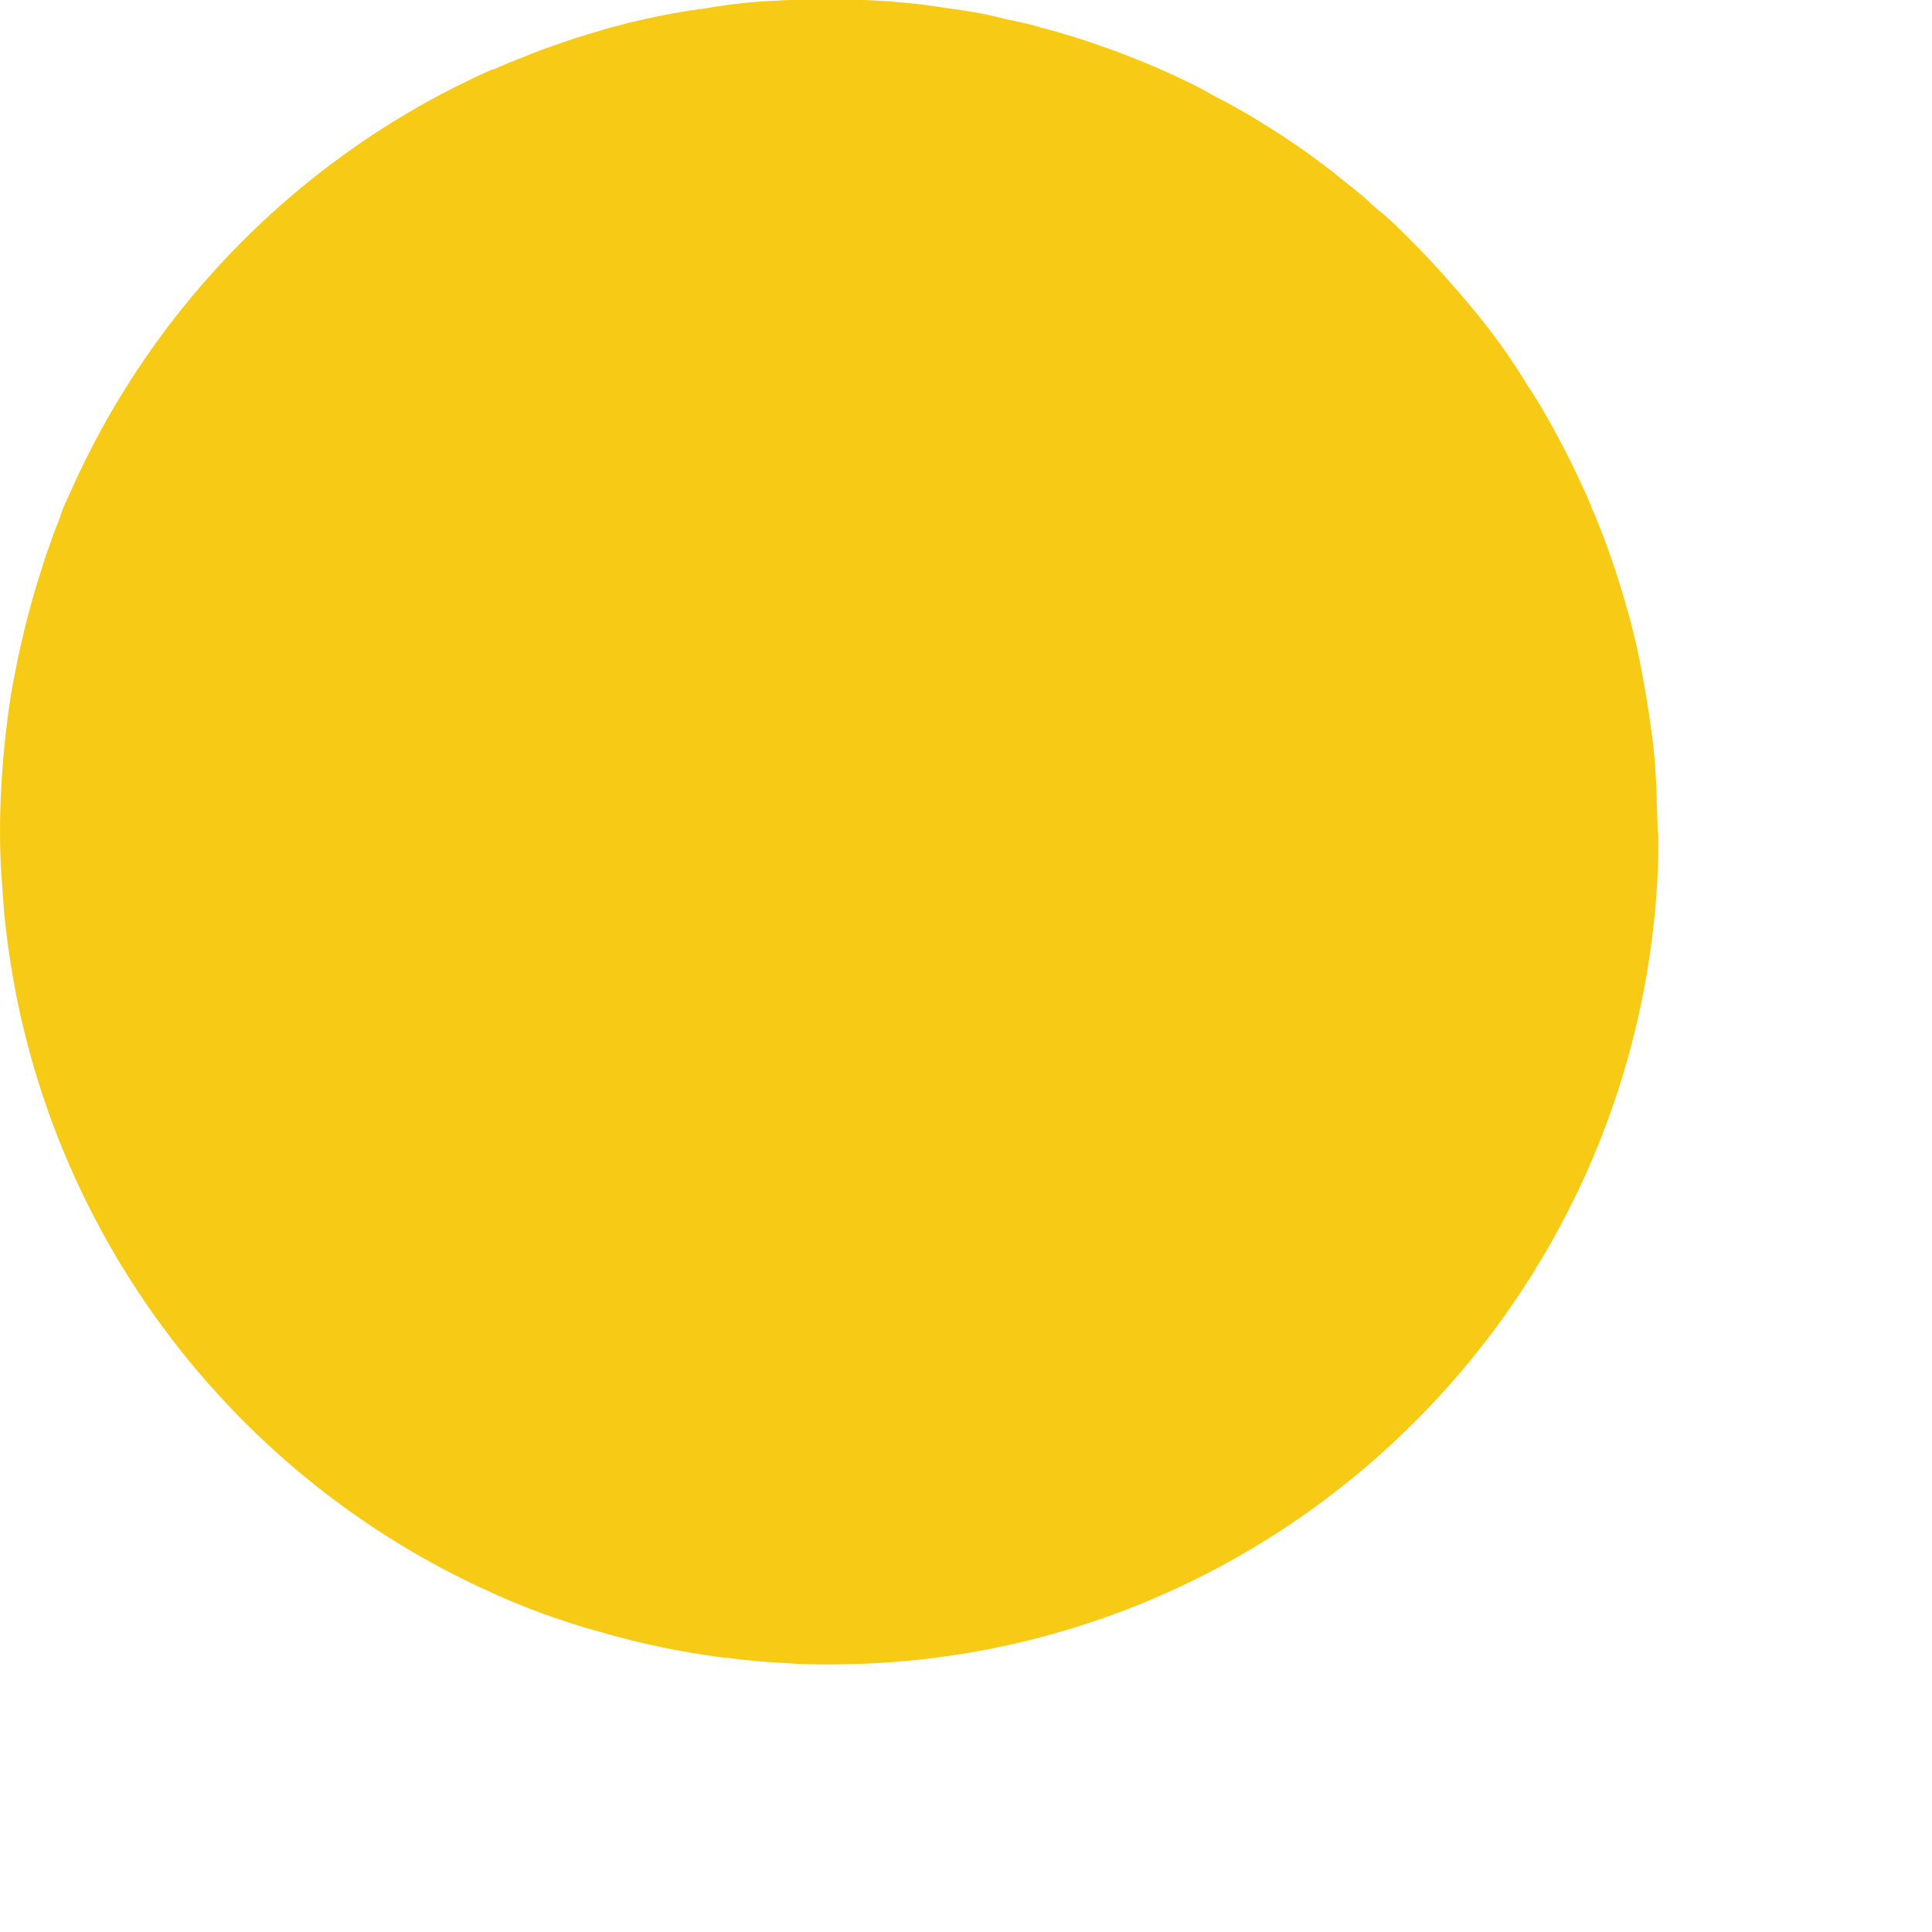 <?xml version="1.0" encoding="utf-8"?>
<svg xmlns="http://www.w3.org/2000/svg" fill="none" height="100%" overflow="visible" preserveAspectRatio="none" style="display: block;" viewBox="0 0 6 6" width="100%">
<path d="M5.15 2.583C5.15 2.611 5.15 2.638 5.15 2.665C5.108 4.055 3.972 5.169 2.577 5.169C2.533 5.169 2.487 5.169 2.444 5.165C2.381 5.162 2.317 5.157 2.256 5.148C2.253 5.148 2.251 5.148 2.248 5.148C2.118 5.131 1.994 5.106 1.871 5.07C1.83 5.059 1.79 5.047 1.749 5.033C1.729 5.026 1.709 5.02 1.69 5.013C1.625 4.989 1.559 4.962 1.496 4.932C0.807 4.612 0.283 3.995 0.086 3.245C0.051 3.113 0.027 2.976 0.013 2.837C0.012 2.81 0.008 2.782 0.007 2.753C0.002 2.697 0 2.639 0 2.582C0 2.443 0.012 2.304 0.032 2.17C0.035 2.148 0.04 2.126 0.044 2.104C0.056 2.038 0.071 1.972 0.088 1.908C0.099 1.866 0.111 1.823 0.125 1.781C0.131 1.761 0.138 1.739 0.145 1.718C0.153 1.698 0.16 1.676 0.167 1.656C0.175 1.635 0.184 1.615 0.19 1.595C0.197 1.574 0.207 1.554 0.216 1.534C0.475 0.946 0.945 0.474 1.53 0.215C1.53 0.215 1.532 0.215 1.534 0.215C1.552 0.207 1.572 0.198 1.591 0.191C1.609 0.183 1.63 0.176 1.648 0.168C1.667 0.161 1.687 0.152 1.707 0.146C1.759 0.127 1.812 0.11 1.865 0.095C1.886 0.088 1.906 0.083 1.926 0.078C1.945 0.073 1.962 0.068 1.982 0.064C2.054 0.047 2.127 0.034 2.203 0.024C2.221 0.02 2.241 0.019 2.26 0.015C2.302 0.01 2.346 0.005 2.39 0.003C2.412 0.003 2.433 0 2.455 0C2.477 0 2.499 0 2.521 0C2.531 0 2.54 0 2.55 0C2.556 0 2.563 0 2.57 0C2.578 0 2.588 0 2.597 0C2.605 0 2.615 0 2.624 0C2.642 0 2.659 0 2.678 0C2.7 0 2.72 0.002 2.742 0.003C2.762 0.003 2.784 0.007 2.806 0.008C2.848 0.012 2.89 0.017 2.932 0.024C2.995 0.032 3.057 0.042 3.118 0.058C3.138 0.063 3.158 0.066 3.178 0.071C3.19 0.074 3.202 0.076 3.214 0.08C3.232 0.085 3.249 0.09 3.268 0.095C3.311 0.107 3.354 0.12 3.397 0.135C3.413 0.141 3.428 0.146 3.443 0.151C3.536 0.185 3.627 0.223 3.714 0.267C3.728 0.274 3.741 0.281 3.753 0.288C3.768 0.296 3.783 0.305 3.798 0.312C3.817 0.322 3.835 0.332 3.852 0.342C3.871 0.352 3.888 0.362 3.906 0.374C3.96 0.406 4.011 0.44 4.063 0.477C4.095 0.501 4.129 0.525 4.159 0.55C4.176 0.564 4.191 0.576 4.208 0.589C4.225 0.603 4.24 0.615 4.255 0.63C4.27 0.643 4.285 0.657 4.302 0.67C4.317 0.684 4.333 0.697 4.348 0.713C4.363 0.728 4.378 0.742 4.392 0.757C4.449 0.814 4.505 0.877 4.558 0.94C4.594 0.982 4.628 1.026 4.66 1.07C4.69 1.112 4.719 1.155 4.745 1.199C4.756 1.214 4.764 1.229 4.774 1.244C4.796 1.28 4.816 1.315 4.836 1.353C4.867 1.409 4.895 1.468 4.922 1.527C4.929 1.544 4.938 1.561 4.944 1.58C4.953 1.598 4.961 1.618 4.968 1.637C5.007 1.735 5.039 1.837 5.066 1.938C5.071 1.957 5.074 1.974 5.079 1.991C5.096 2.065 5.109 2.14 5.121 2.216C5.126 2.252 5.131 2.285 5.135 2.321C5.14 2.37 5.143 2.418 5.145 2.468C5.145 2.507 5.148 2.546 5.148 2.587L5.15 2.583Z" fill="#F7CB15" id="Vector"/>
</svg>